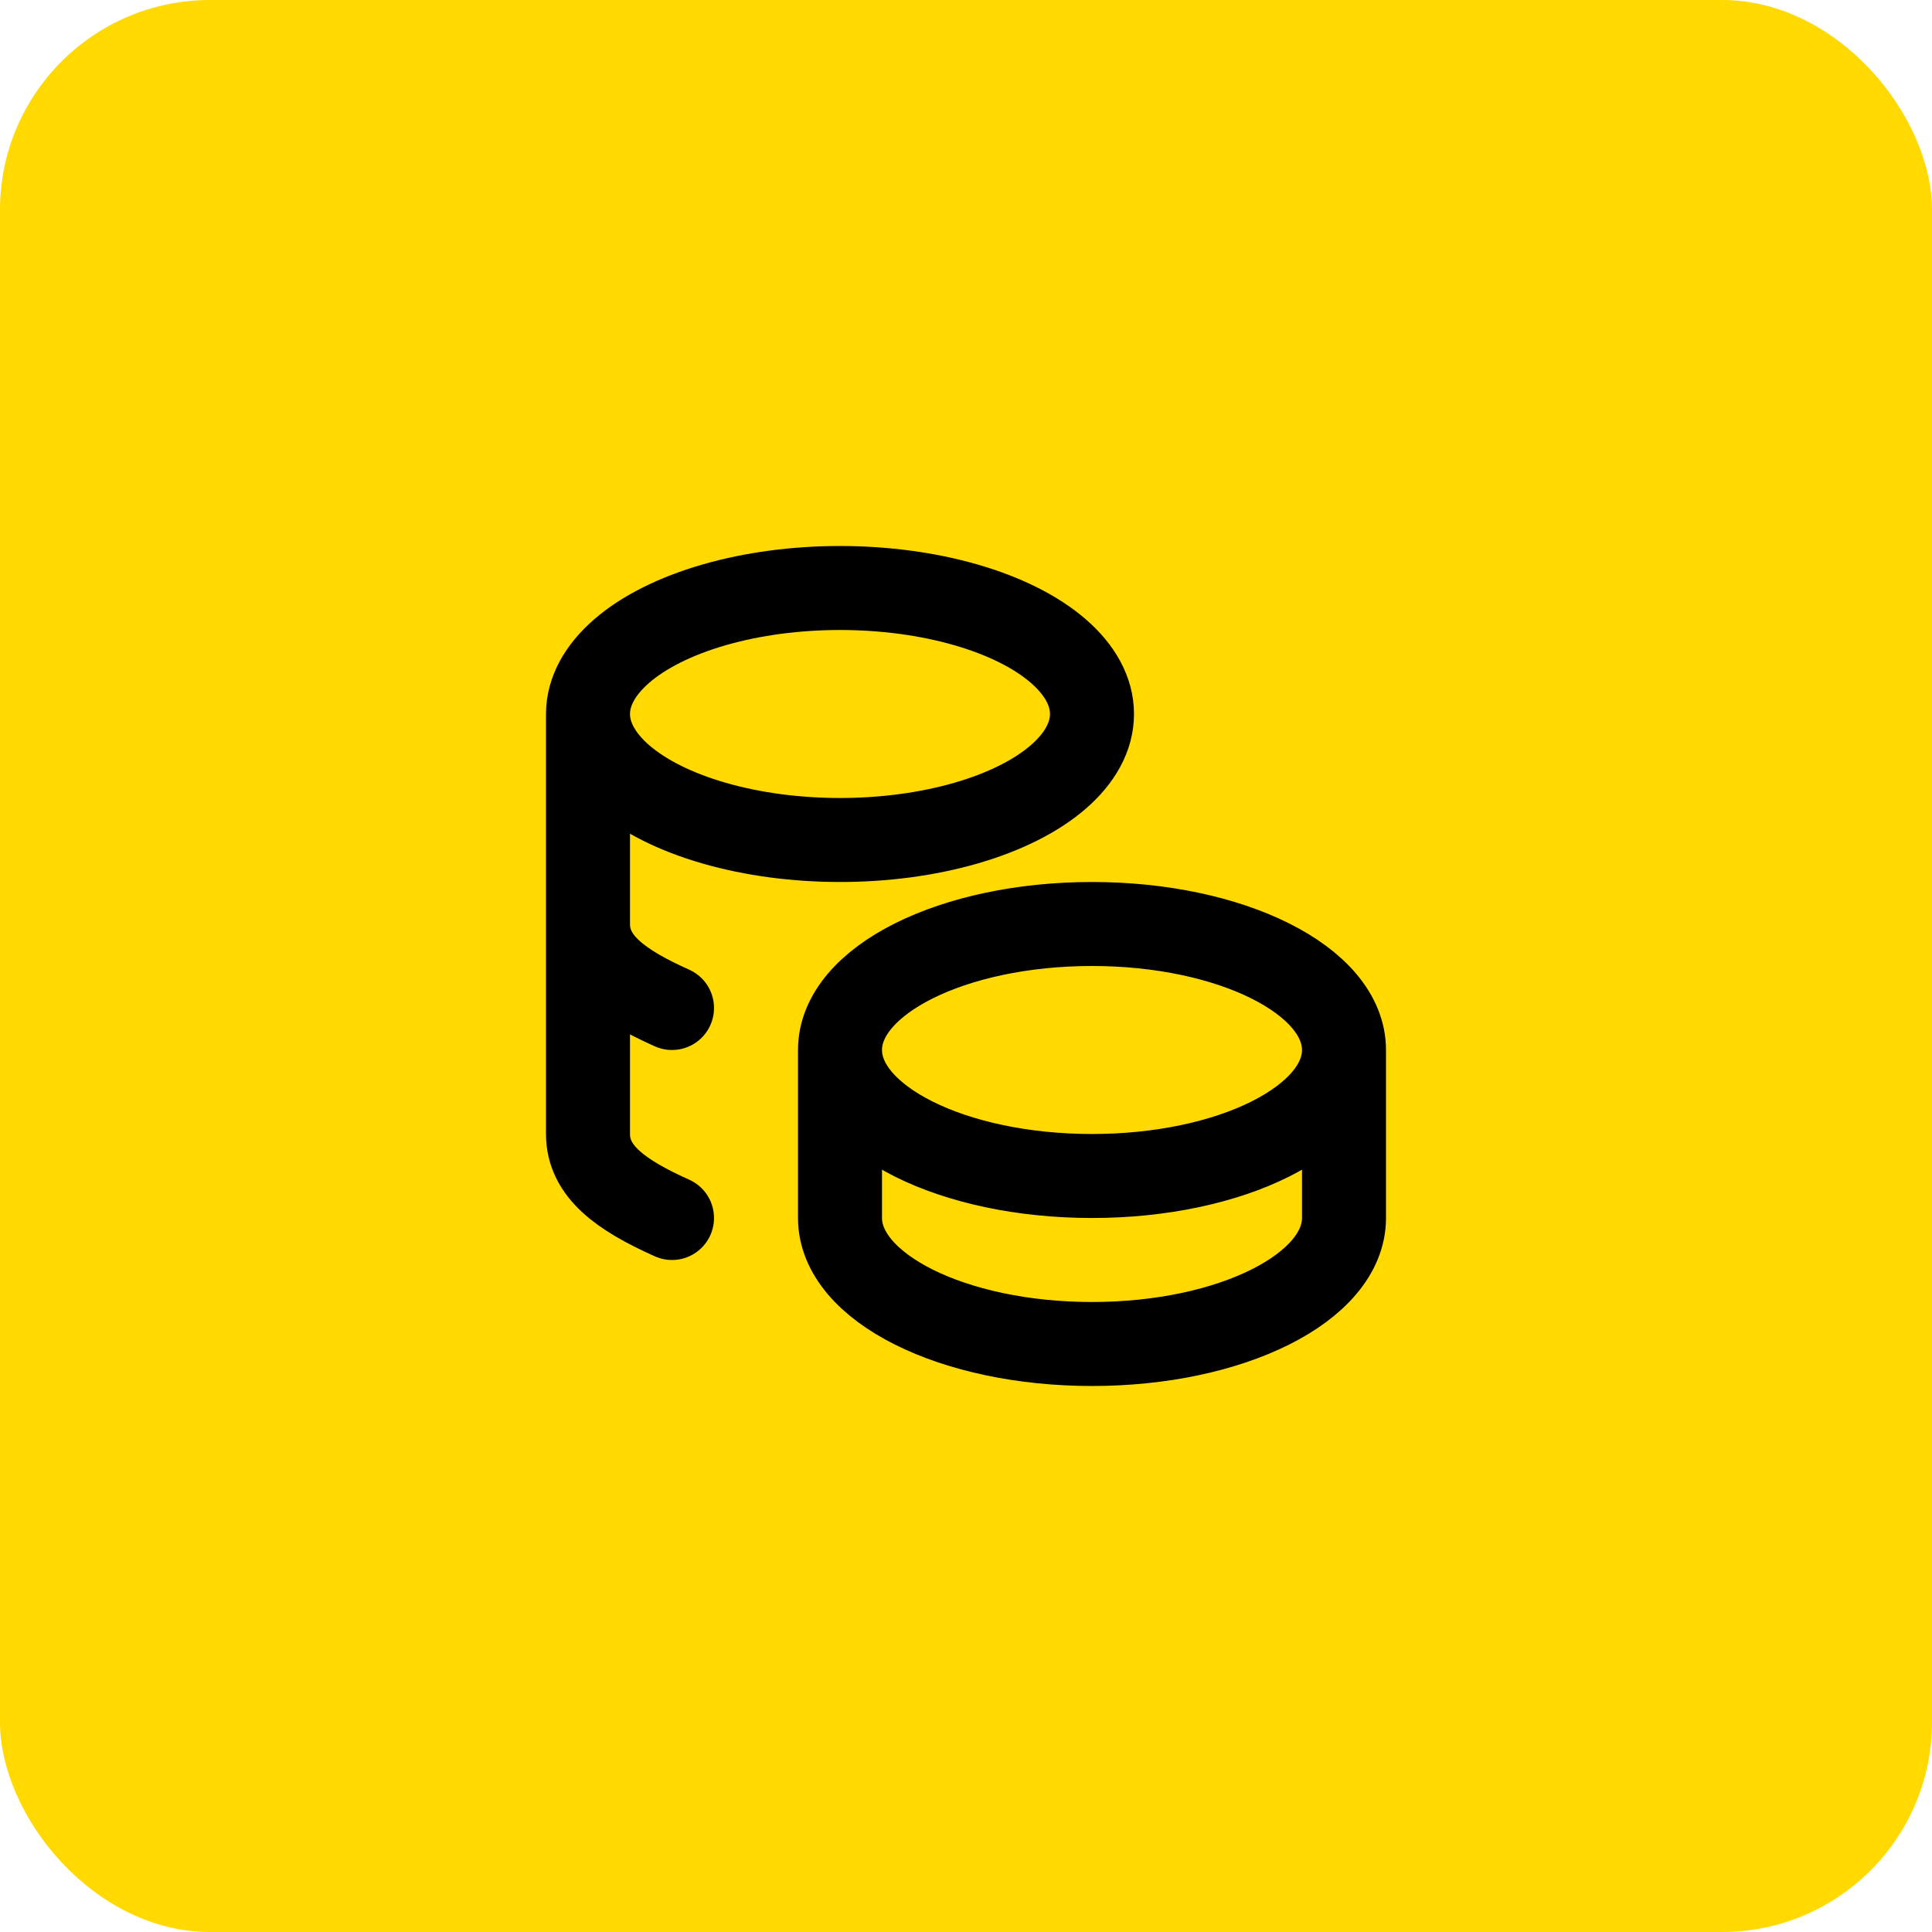 <svg width="46" height="46" viewBox="0 0 46 46" fill="none" xmlns="http://www.w3.org/2000/svg">
<rect width="46" height="46" rx="5" fill="#FFD900"/>
<path d="M20 25C20 26.657 22.686 28 26 28C29.314 28 32 26.657 32 25M20 25C20 23.343 22.686 22 26 22C29.314 22 32 23.343 32 25M20 25V29C20 30.656 22.686 32 26 32C29.314 32 32 30.656 32 29V25M14 17C14 18.072 15.144 19.062 17 19.598C18.856 20.134 21.144 20.134 23 19.598C24.856 19.062 26 18.072 26 17C26 15.928 24.856 14.938 23 14.402C21.144 13.866 18.856 13.866 17 14.402C15.144 14.938 14 15.928 14 17ZM14 17V27C14 27.888 14.772 28.45 16 29M14 22C14 22.888 14.772 23.45 16 24" stroke="black" stroke-width="2" stroke-linecap="round" stroke-linejoin="round"/>
</svg>
